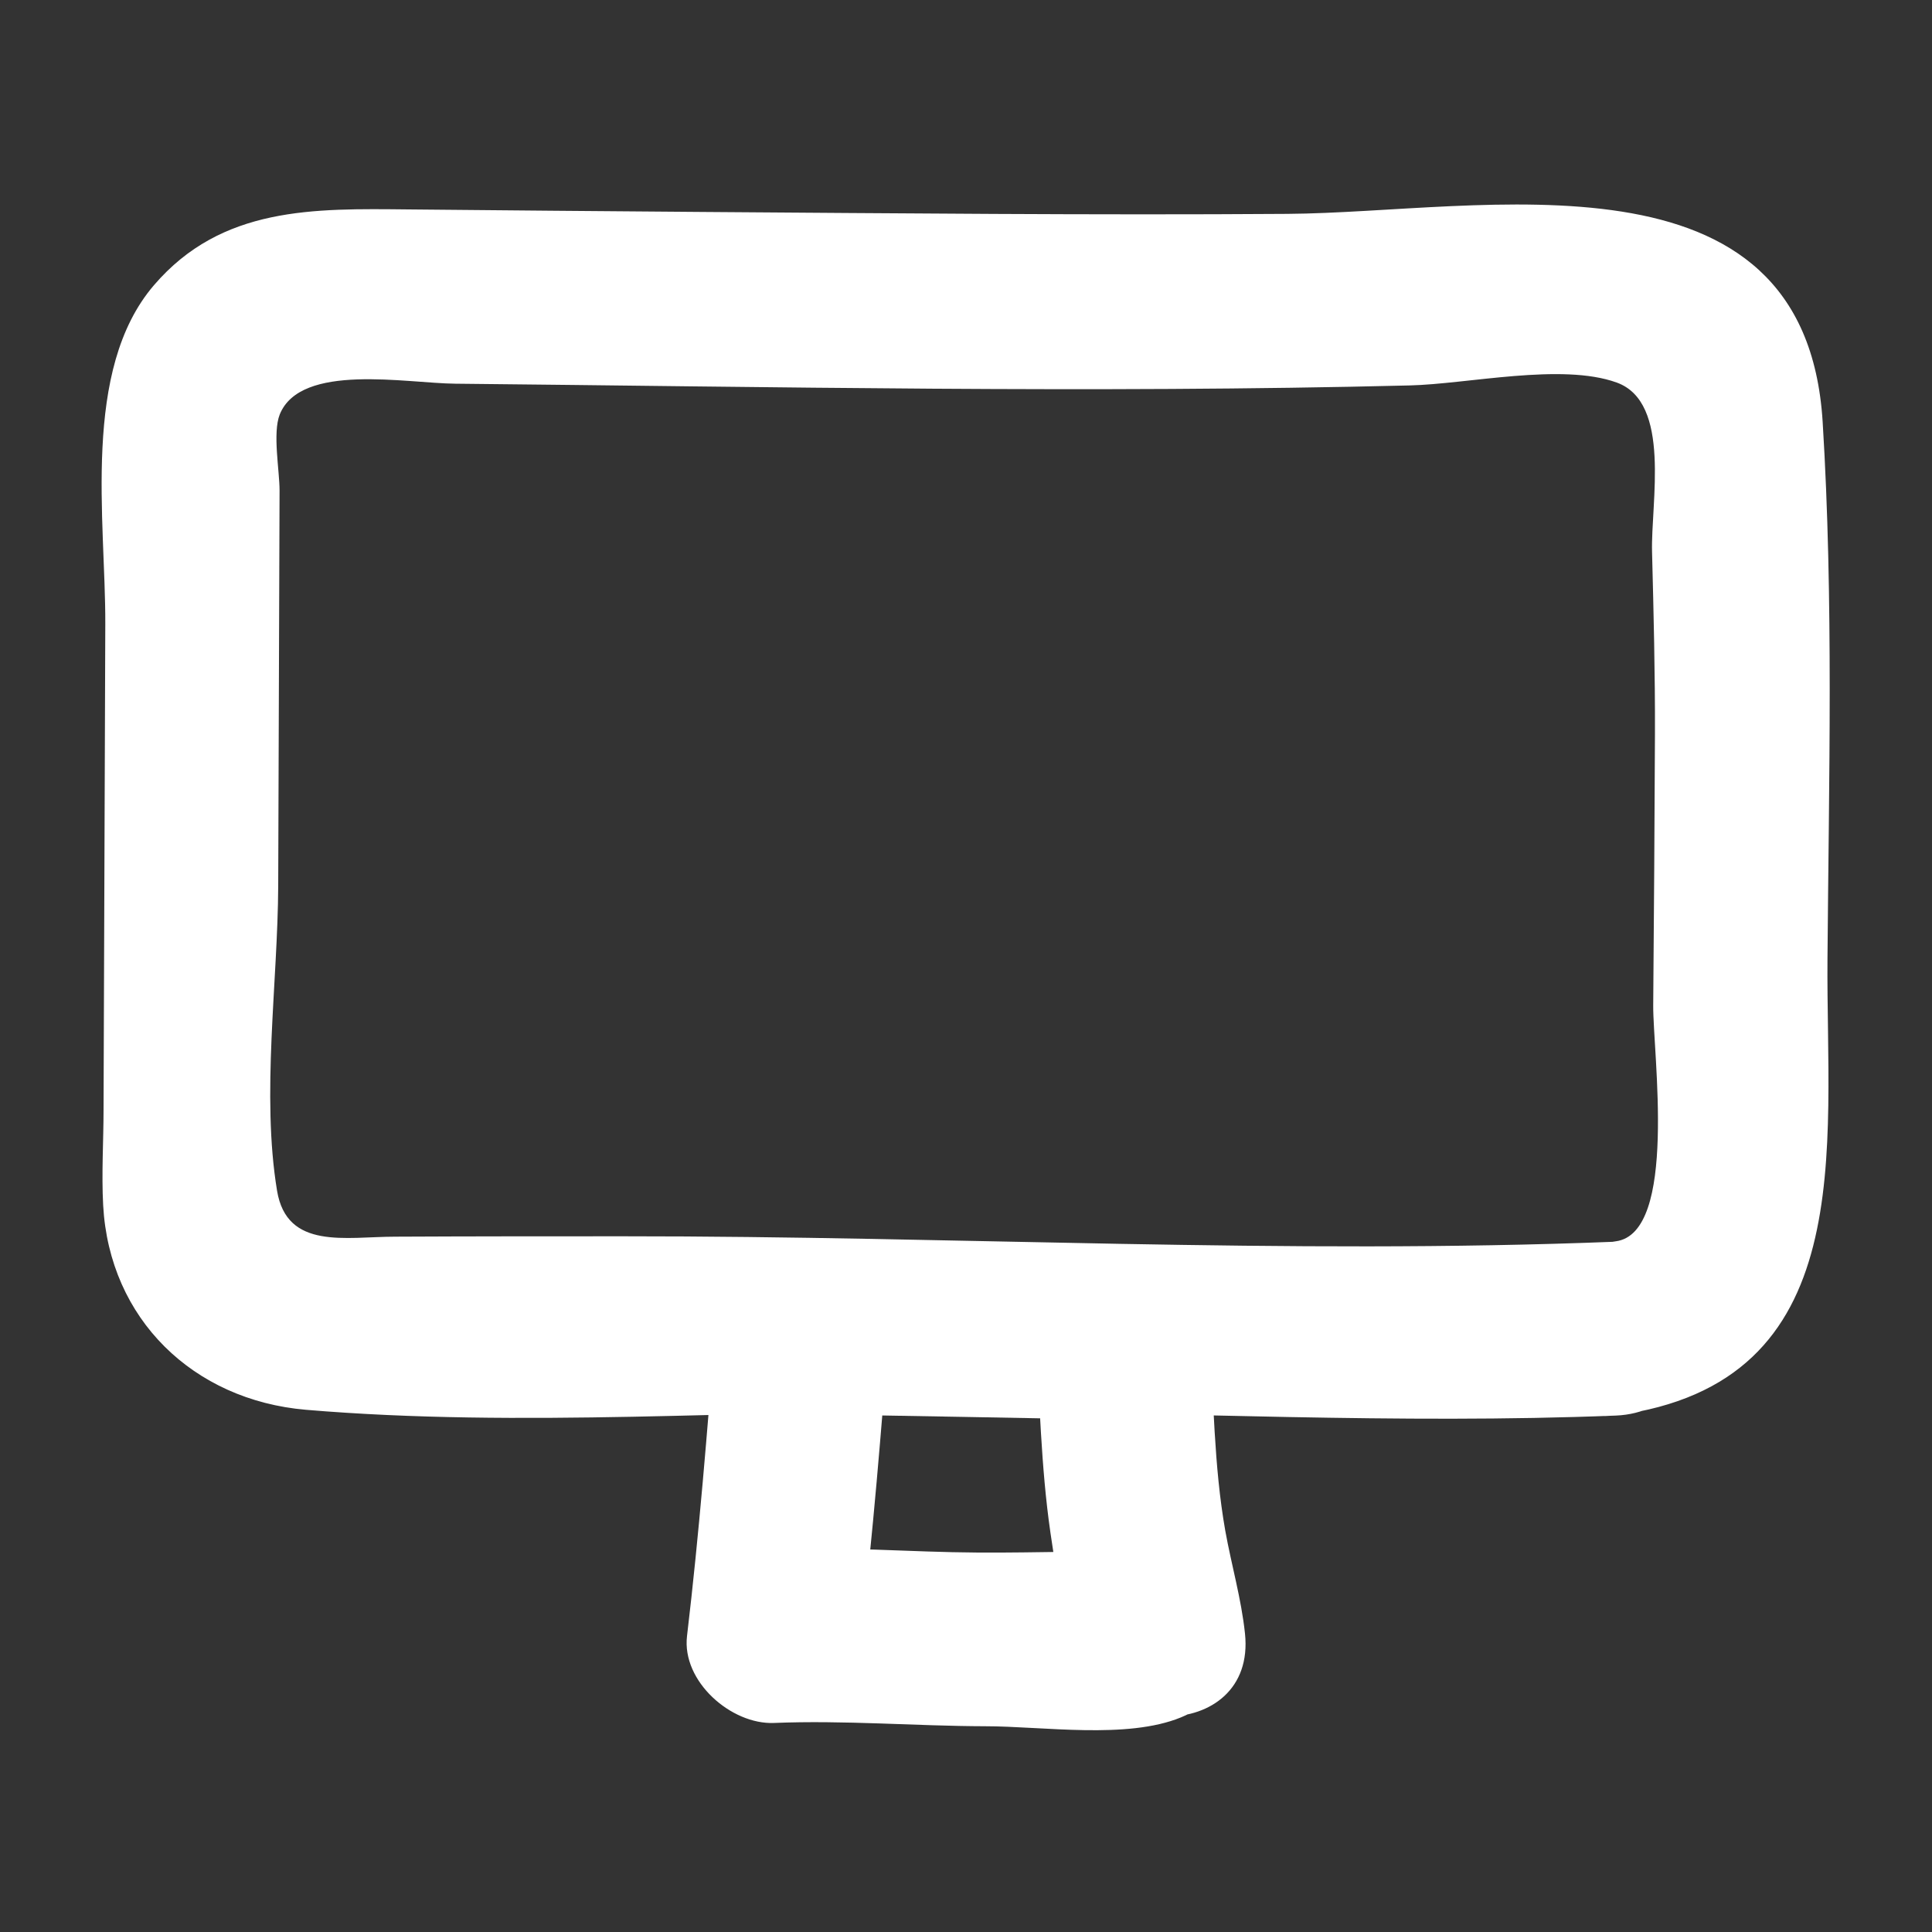 <?xml version="1.0" encoding="UTF-8"?>
<svg id="Layer_1" data-name="Layer 1" xmlns="http://www.w3.org/2000/svg" viewBox="0 0 100 100">
  <rect x="0" y="0" width="100" height="100" fill="#333333" stroke="none"/>
  <defs>
    <style>
      .cls-1 {
        fill: #fff;
      }
    </style>
  </defs>
  <path class="cls-1" d="M58.74,80.22c.37-.15-.18.04-.99.05s-1.62.04-2.43.05c-1.56.02-3.13.05-4.7.04-3.52-.02-7.04-.32-10.56-.18l4.5,4.5c.63-5.31,1.05-10.63,1.47-15.96l-4.5,4.5c5.52.03,11.04.2,16.56.25l-4.5-4.5c.23,3.47.28,6.91.78,10.36.2,1.4.44,2.8.74,4.18.07.33.54,3.05.33,1.04.6,5.7,9.61,5.76,9,0-.19-1.8-.7-3.54-1.02-5.32-.6-3.4-.59-6.83-.83-10.26-.17-2.44-1.93-4.48-4.5-4.5-5.52-.05-11.04-.22-16.56-.25-2.57-.01-4.31,2.08-4.5,4.5-.42,5.33-.84,10.64-1.47,15.96-.28,2.35,2.29,4.59,4.5,4.5,3.64-.15,7.29.16,10.93.17,2.99,0,7.34.69,10.14-.46,5.28-2.17,2.97-10.88-2.39-8.68Z"/>
  <path class="cls-1" d="M83.63,73.26c12.72-1.68,10.88-13.84,10.96-23.62.07-9.24.32-18.58-.25-27.81-.91-14.59-17.58-10.83-27.71-10.76-10.12.07-20.23-.03-30.35-.1-5.04-.04-10.09-.08-15.13-.13-4.91-.05-9.68-.16-13.18,3.92-3.77,4.39-2.5,12.19-2.52,17.54-.03,8.37-.06,16.73-.09,25.1,0,1.65-.11,3.34-.02,4.99.32,5.89,4.67,10.08,10.49,10.58,11.14.94,22.72,0,33.9.06,11.3.07,22.61.69,33.9.24,5.77-.23,5.8-9.23,0-9-17.06.68-34.28-.29-51.36-.28-3.93,0-7.87,0-11.8.02-2.58,0-5.62.7-6.13-2.38-.82-4.96.04-10.79.06-15.8.02-6.81.05-13.63.07-20.44,0-1.04-.37-2.98.01-3.94,1.09-2.69,6.57-1.61,9.09-1.59,16.45.16,32.94.5,49.39.09,3.01-.07,7.87-1.18,10.72-.15s1.76,6.22,1.83,8.77c.08,3.14.16,6.28.15,9.42-.02,4.68-.05,9.36-.09,14.04-.02,2.48,1.29,11.8-1.94,12.22-5.66.75-5.73,9.76,0,9Z"/>
</svg>